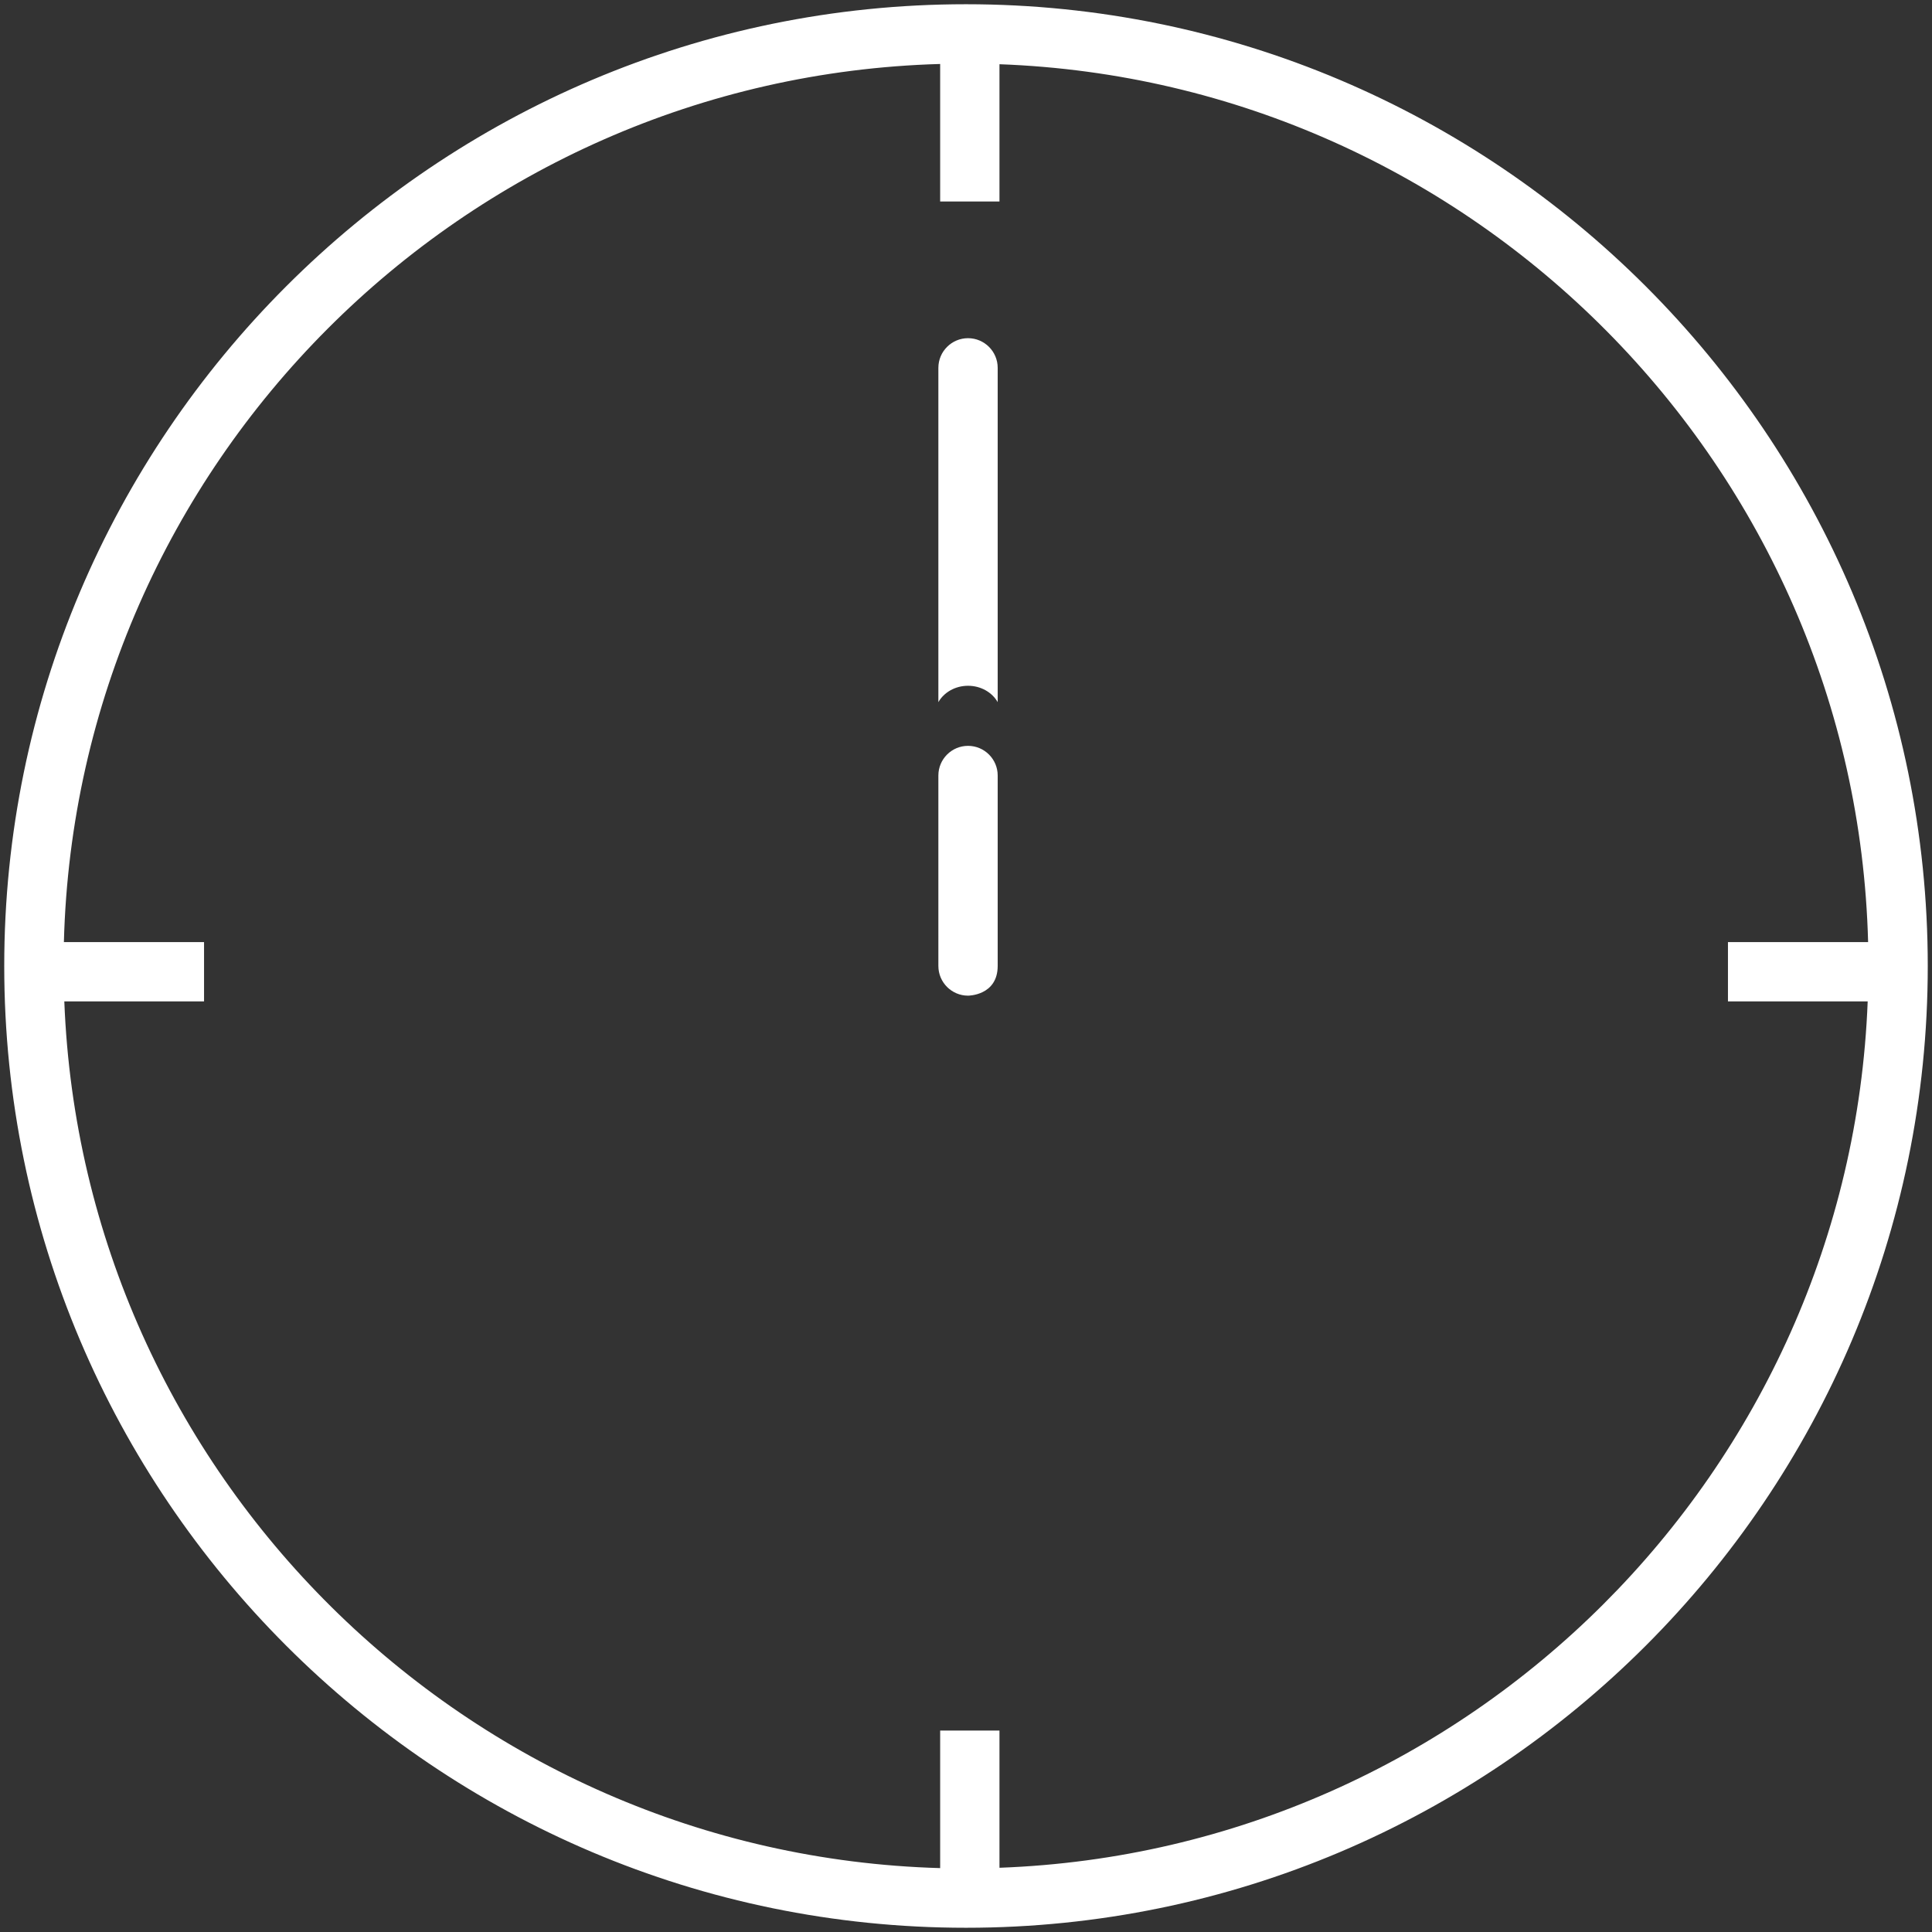 <?xml version="1.0" encoding="utf-8"?>
<!-- Generator: Adobe Illustrator 27.6.1, SVG Export Plug-In . SVG Version: 6.00 Build 0)  -->
<svg version="1.1" id="レイヤー_1" xmlns="http://www.w3.org/2000/svg" xmlns:xlink="http://www.w3.org/1999/xlink" x="0px"
	 y="0px" viewBox="0 0 228 228" style="enable-background:new 0 0 228 228;" xml:space="preserve">
<rect x="0" y="0" width="228" height="228" fill="#333333" stroke="none"/>
<style type="text/css">
	.st0{fill:#FFFFFF;}
</style>
<path class="st0" d="M114,0.5C51.42,0.5,0.5,51.42,0.5,114S51.42,227.5,114,227.5S227.5,176.58,227.5,114S176.58,0.5,114,0.5z
	 M117.95,220.42v-16.19h-7v16.23c-55.93-1.59-101.2-46.5-103.36-102.28h16.49v-7H7.54C9.01,54.77,54.57,9.14,110.95,7.55v16.23h7
	V7.58C173.91,9.63,219,55.07,220.46,111.18h-16.54v7h16.49C218.26,173.66,173.46,218.39,117.95,220.42z"/>
<path class="st0" d="M117.74,114c0-3.5,0-3.5,0-3.5V91.52c0-1.93-1.57-3.5-3.5-3.5s-3.5,1.57-3.5,3.5V114c0,1.93,1.57,3.5,3.5,3.5
	C114.24,117.5,117.73,117.51,117.74,114z"/>
<path class="st0" d="M114.24,80.93c1.53,0,2.85,0.79,3.5,1.93V43.41c0-1.93-1.57-3.5-3.5-3.5s-3.5,1.57-3.5,3.5v39.45
	C111.39,81.72,112.71,80.93,114.24,80.93z"/>
</svg>
